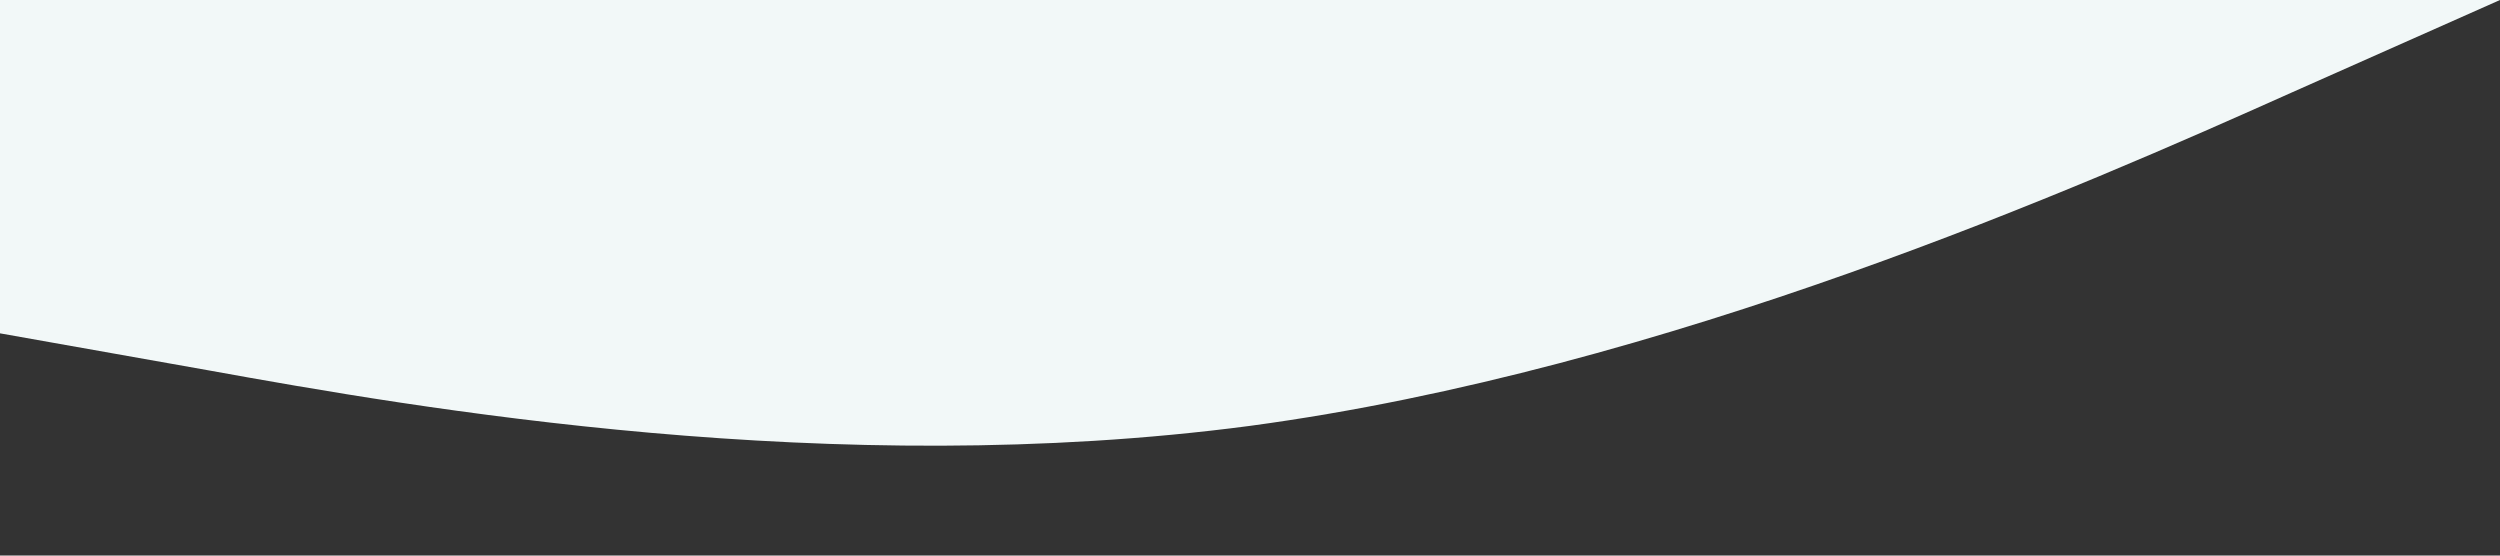<?xml version="1.0" encoding="UTF-8" standalone="no"?> <svg xmlns="http://www.w3.org/2000/svg" viewBox="0 0 1440 320"><rect x="0" y="0" width="1440" height="320" fill="#333333" stroke="none"/> <path fill="#F2F8F8" fill-opacity="1" d="M0,192L120,213.3C240,235,480,277,720,245.3C960,213,1200,107,1320,53.3L1440,0L1440,0L1320,0C1200,0,960,0,720,0C480,0,240,0,120,0L0,0Z"></path> </svg> 